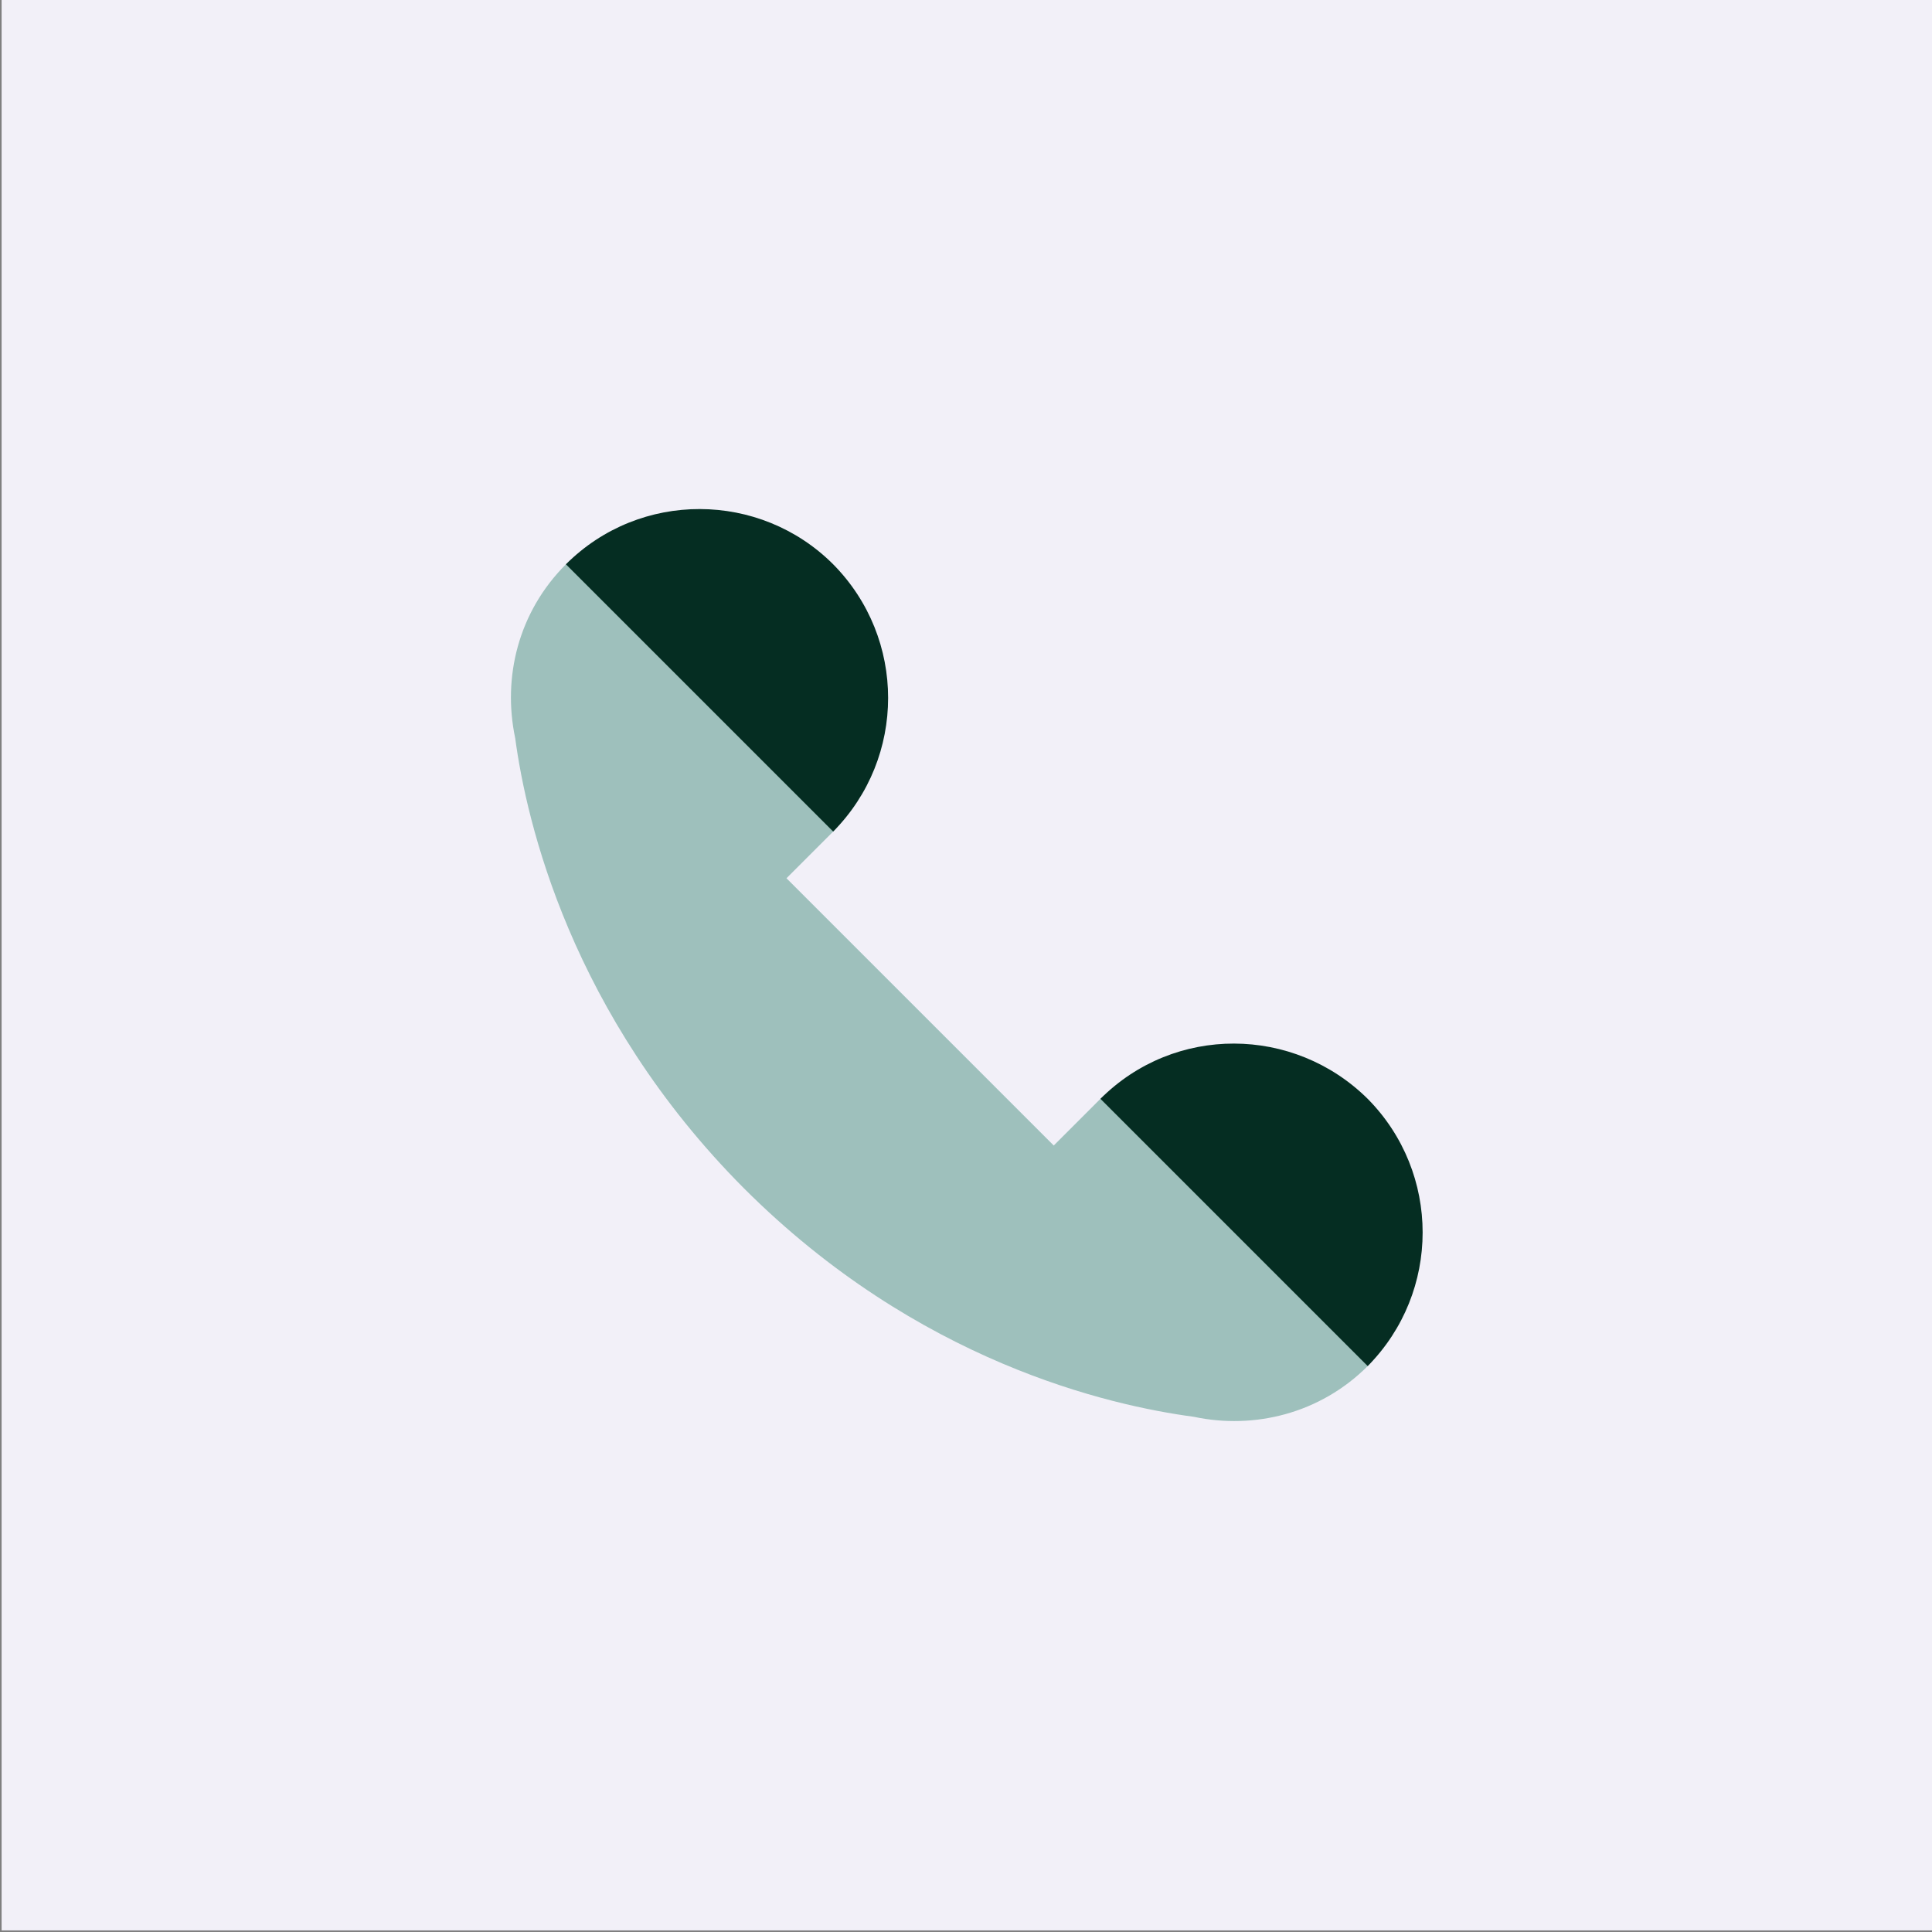 <?xml version="1.0" encoding="UTF-8"?>
<svg id="Layer_1" data-name="Layer 1" xmlns="http://www.w3.org/2000/svg" viewBox="0 0 24 24">
  <rect x="0" y="0" width="24" height="24" fill="#808080" stroke="none"/>
  <defs>
    <style>
      .cls-1 {
        fill: #052d22;
      }

      .cls-2 {
        fill: #00694e;
        isolation: isolate;
        opacity: .35;
      }

      .cls-3 {
        fill: #f2f0f8;
      }
    </style>
  </defs>
  <rect class="cls-3" x=".02" width="23.98" height="23.98"/>
  <path class="cls-2" d="M6.4,9.17c.14,1.04.69,3.43,2.84,5.59,2.16,2.16,4.54,2.7,5.59,2.84.75.16,1.57-.04,2.16-.63.92-.92-2.4-4.23-3.32-3.32l-.58.58-3.32-3.32.58-.58c.92-.92-2.4-4.23-3.32-3.32-.59.59-.79,1.4-.63,2.16Z"/>
  <path class="cls-1" d="M7.03,7.01l3.32,3.32c.91-.92.91-2.4,0-3.32-.91-.91-2.4-.92-3.32,0Z"/>
  <path class="cls-1" d="M13.67,13.65l3.32,3.32c.91-.92.91-2.4,0-3.32-.92-.91-2.4-.92-3.32,0Z"/>
</svg>